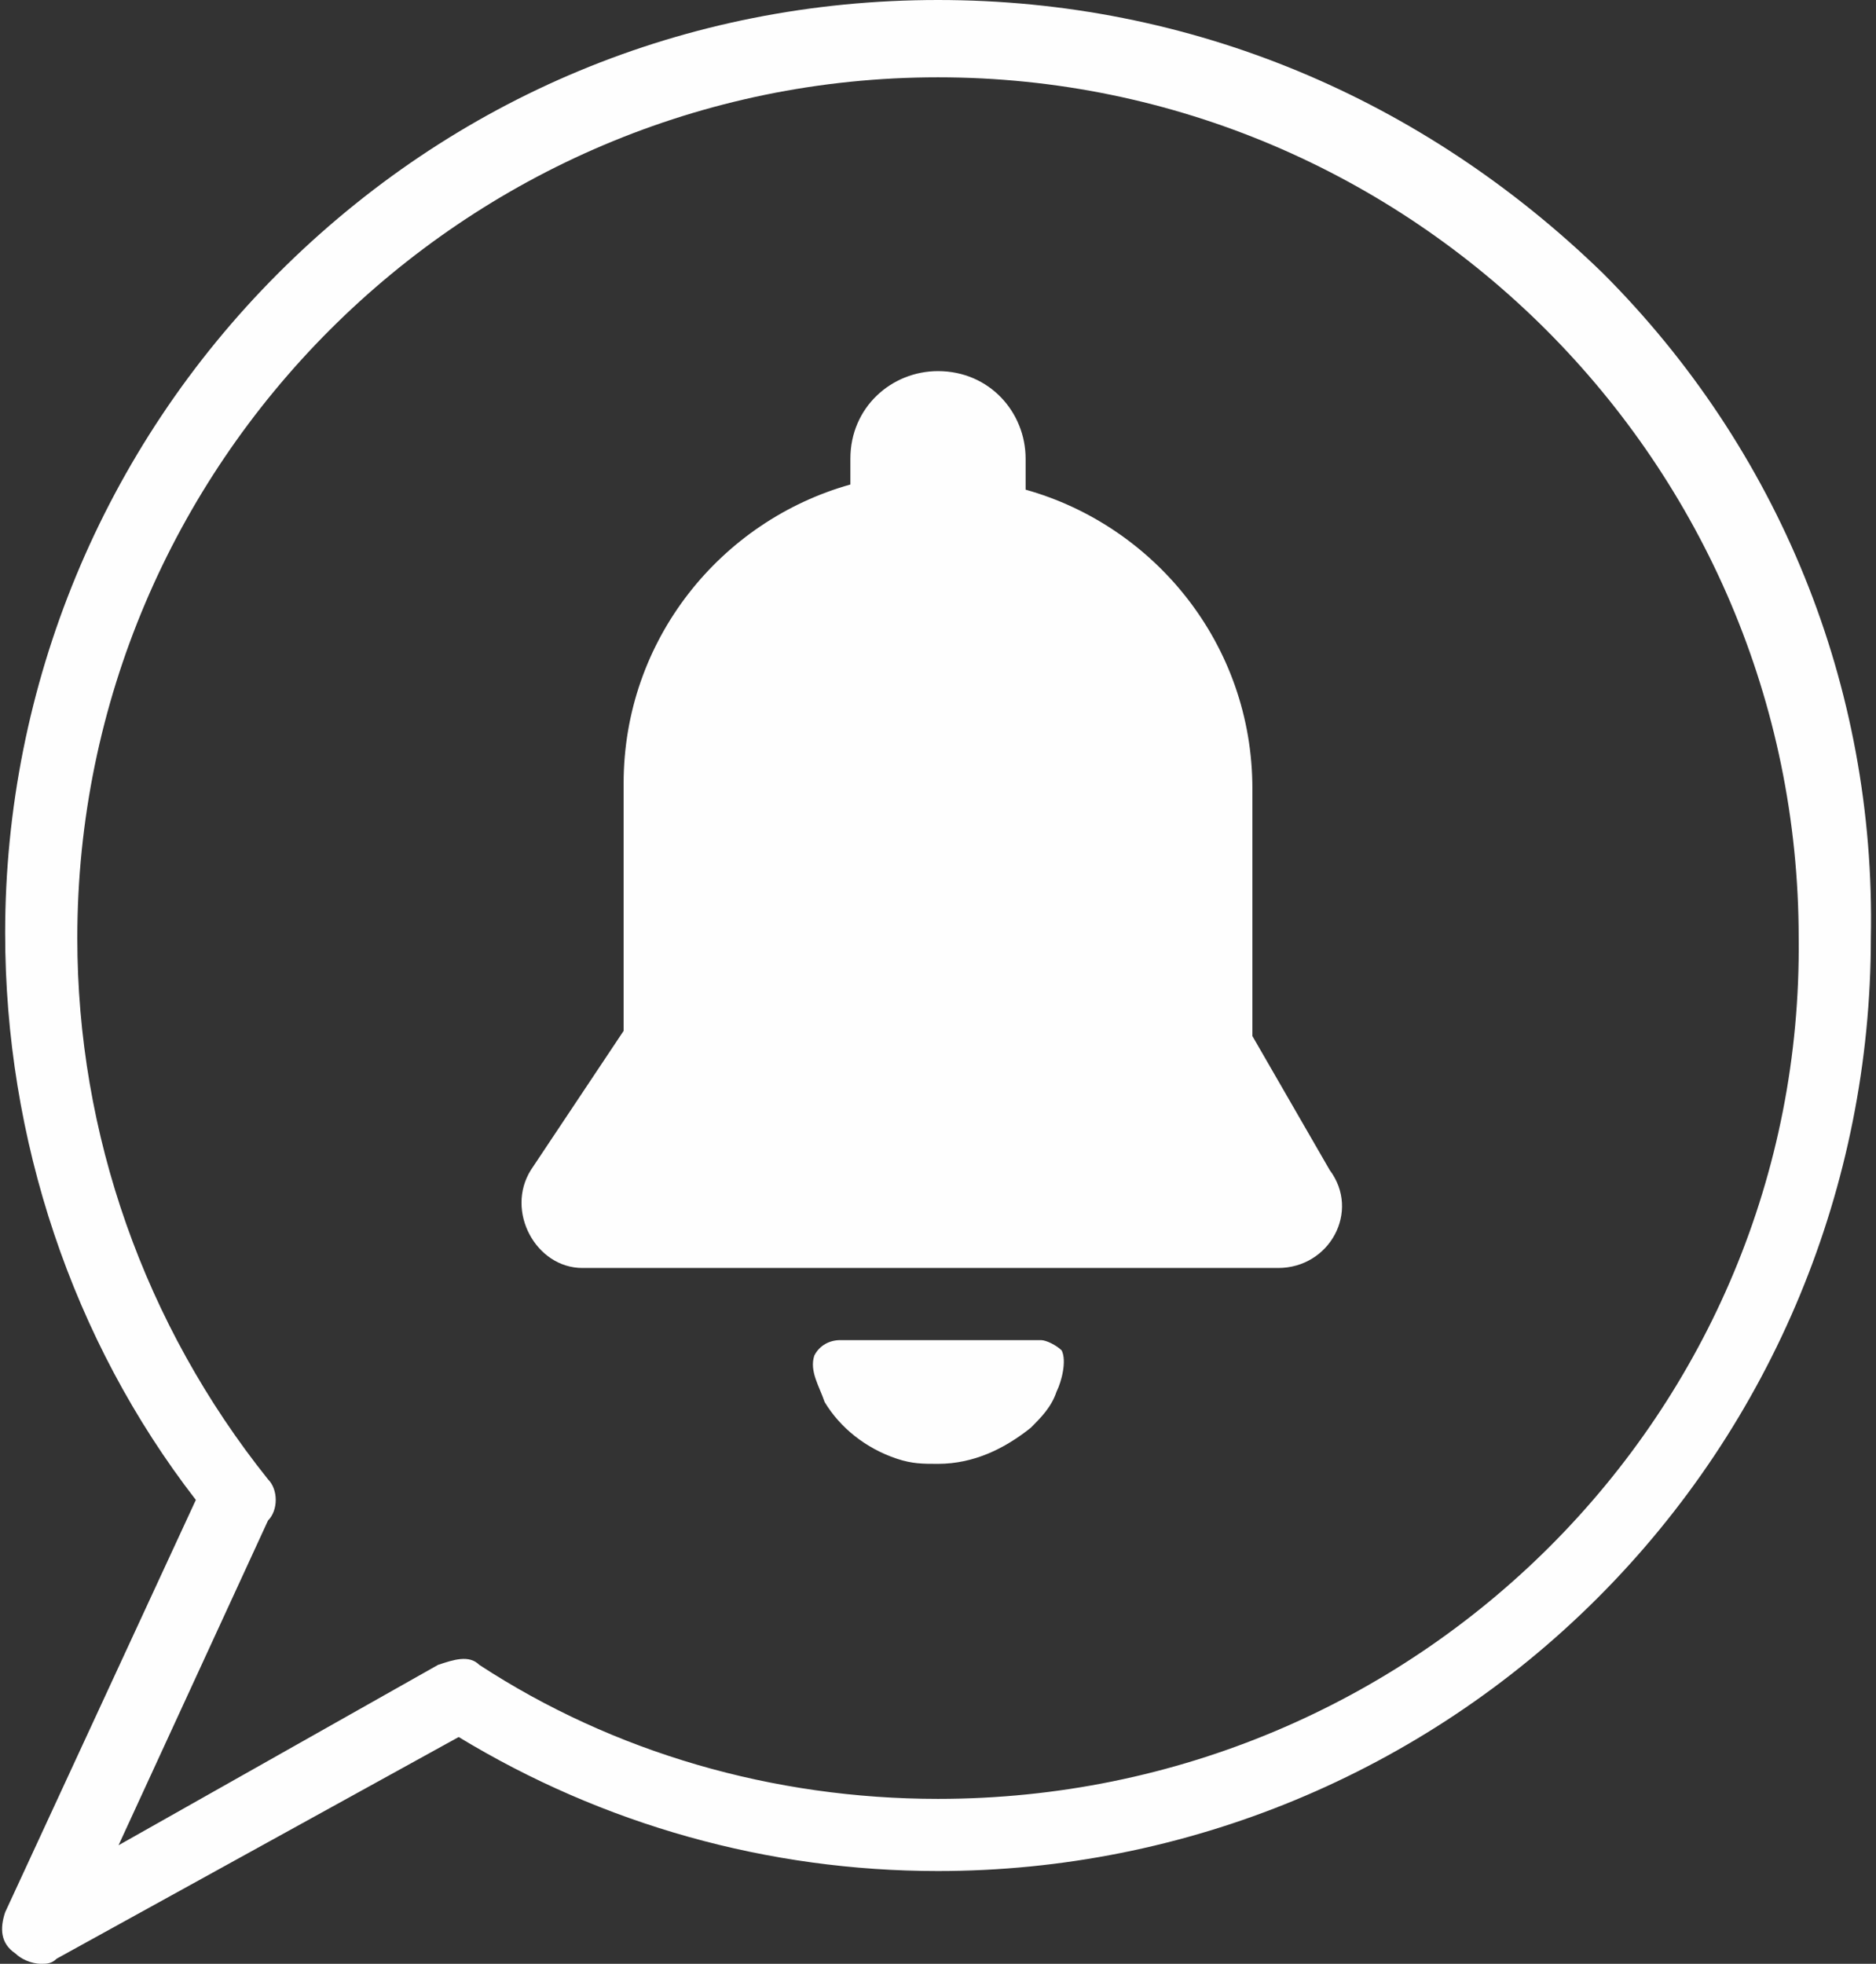 <?xml version="1.0" encoding="UTF-8" standalone="no"?><svg xmlns="http://www.w3.org/2000/svg" xmlns:xlink="http://www.w3.org/1999/xlink" fill="#000000" height="38.1" preserveAspectRatio="xMidYMid meet" version="1" viewBox="-0.1 0.0 36.4 38.1" width="36.4" zoomAndPan="magnify"><rect x="-0.1" y="0.0" width="36.4" height="38.1" fill="#333333" stroke="none"/><g fill="#fefefe" id="change1_1"><path d="M24.2,20.1v-4.8c0-2.8-1.9-5.1-4.4-5.8V8.9c0-0.9-0.7-1.7-1.7-1.7c-0.9,0-1.7,0.7-1.7,1.7v0.5 c-2.5,0.7-4.4,3-4.4,5.8v4.8l-1.8,2.7c-0.5,0.8,0.1,1.9,1,1.9h13.5c1,0,1.6-1.1,1-1.9L24.2,20.1z"/><path d="M20.1,26h-3.9c-0.2,0-0.4,0.1-0.5,0.3c-0.1,0.3,0.1,0.6,0.2,0.9c0.3,0.5,0.8,0.9,1.4,1.1 c0.3,0.1,0.5,0.1,0.8,0.1c0.7,0,1.3-0.3,1.8-0.7c0.2-0.2,0.4-0.4,0.5-0.7c0.1-0.2,0.2-0.6,0.1-0.8C20.4,26.1,20.2,26,20.1,26z"/><path d="M31,5.3C27.5,1.9,23,0,18.1,0S8.7,1.9,5.3,5.3C1.9,8.7,0,13.3,0,18.1c0,4,1.3,7.9,3.7,11l-3.7,8 c-0.1,0.3-0.1,0.6,0.2,0.8c0.1,0.1,0.3,0.2,0.5,0.2c0.1,0,0.2,0,0.3-0.1l7.8-4.3c2.8,1.7,6,2.6,9.3,2.6c4.8,0,9.4-1.9,12.8-5.3 c3.4-3.4,5.3-8,5.3-12.8C36.3,13.3,34.4,8.7,31,5.3z M18.1,34.9c-3.2,0-6.3-0.9-8.9-2.6c-0.2-0.2-0.5-0.1-0.8,0l-6.2,3.5l2.9-6.3 c0.2-0.2,0.2-0.6,0-0.8c-2.4-3-3.7-6.7-3.7-10.5c0-9.2,7.5-16.7,16.7-16.7s16.7,7.5,16.7,16.7C34.9,27.4,27.4,34.9,18.1,34.9z"/></g></svg>